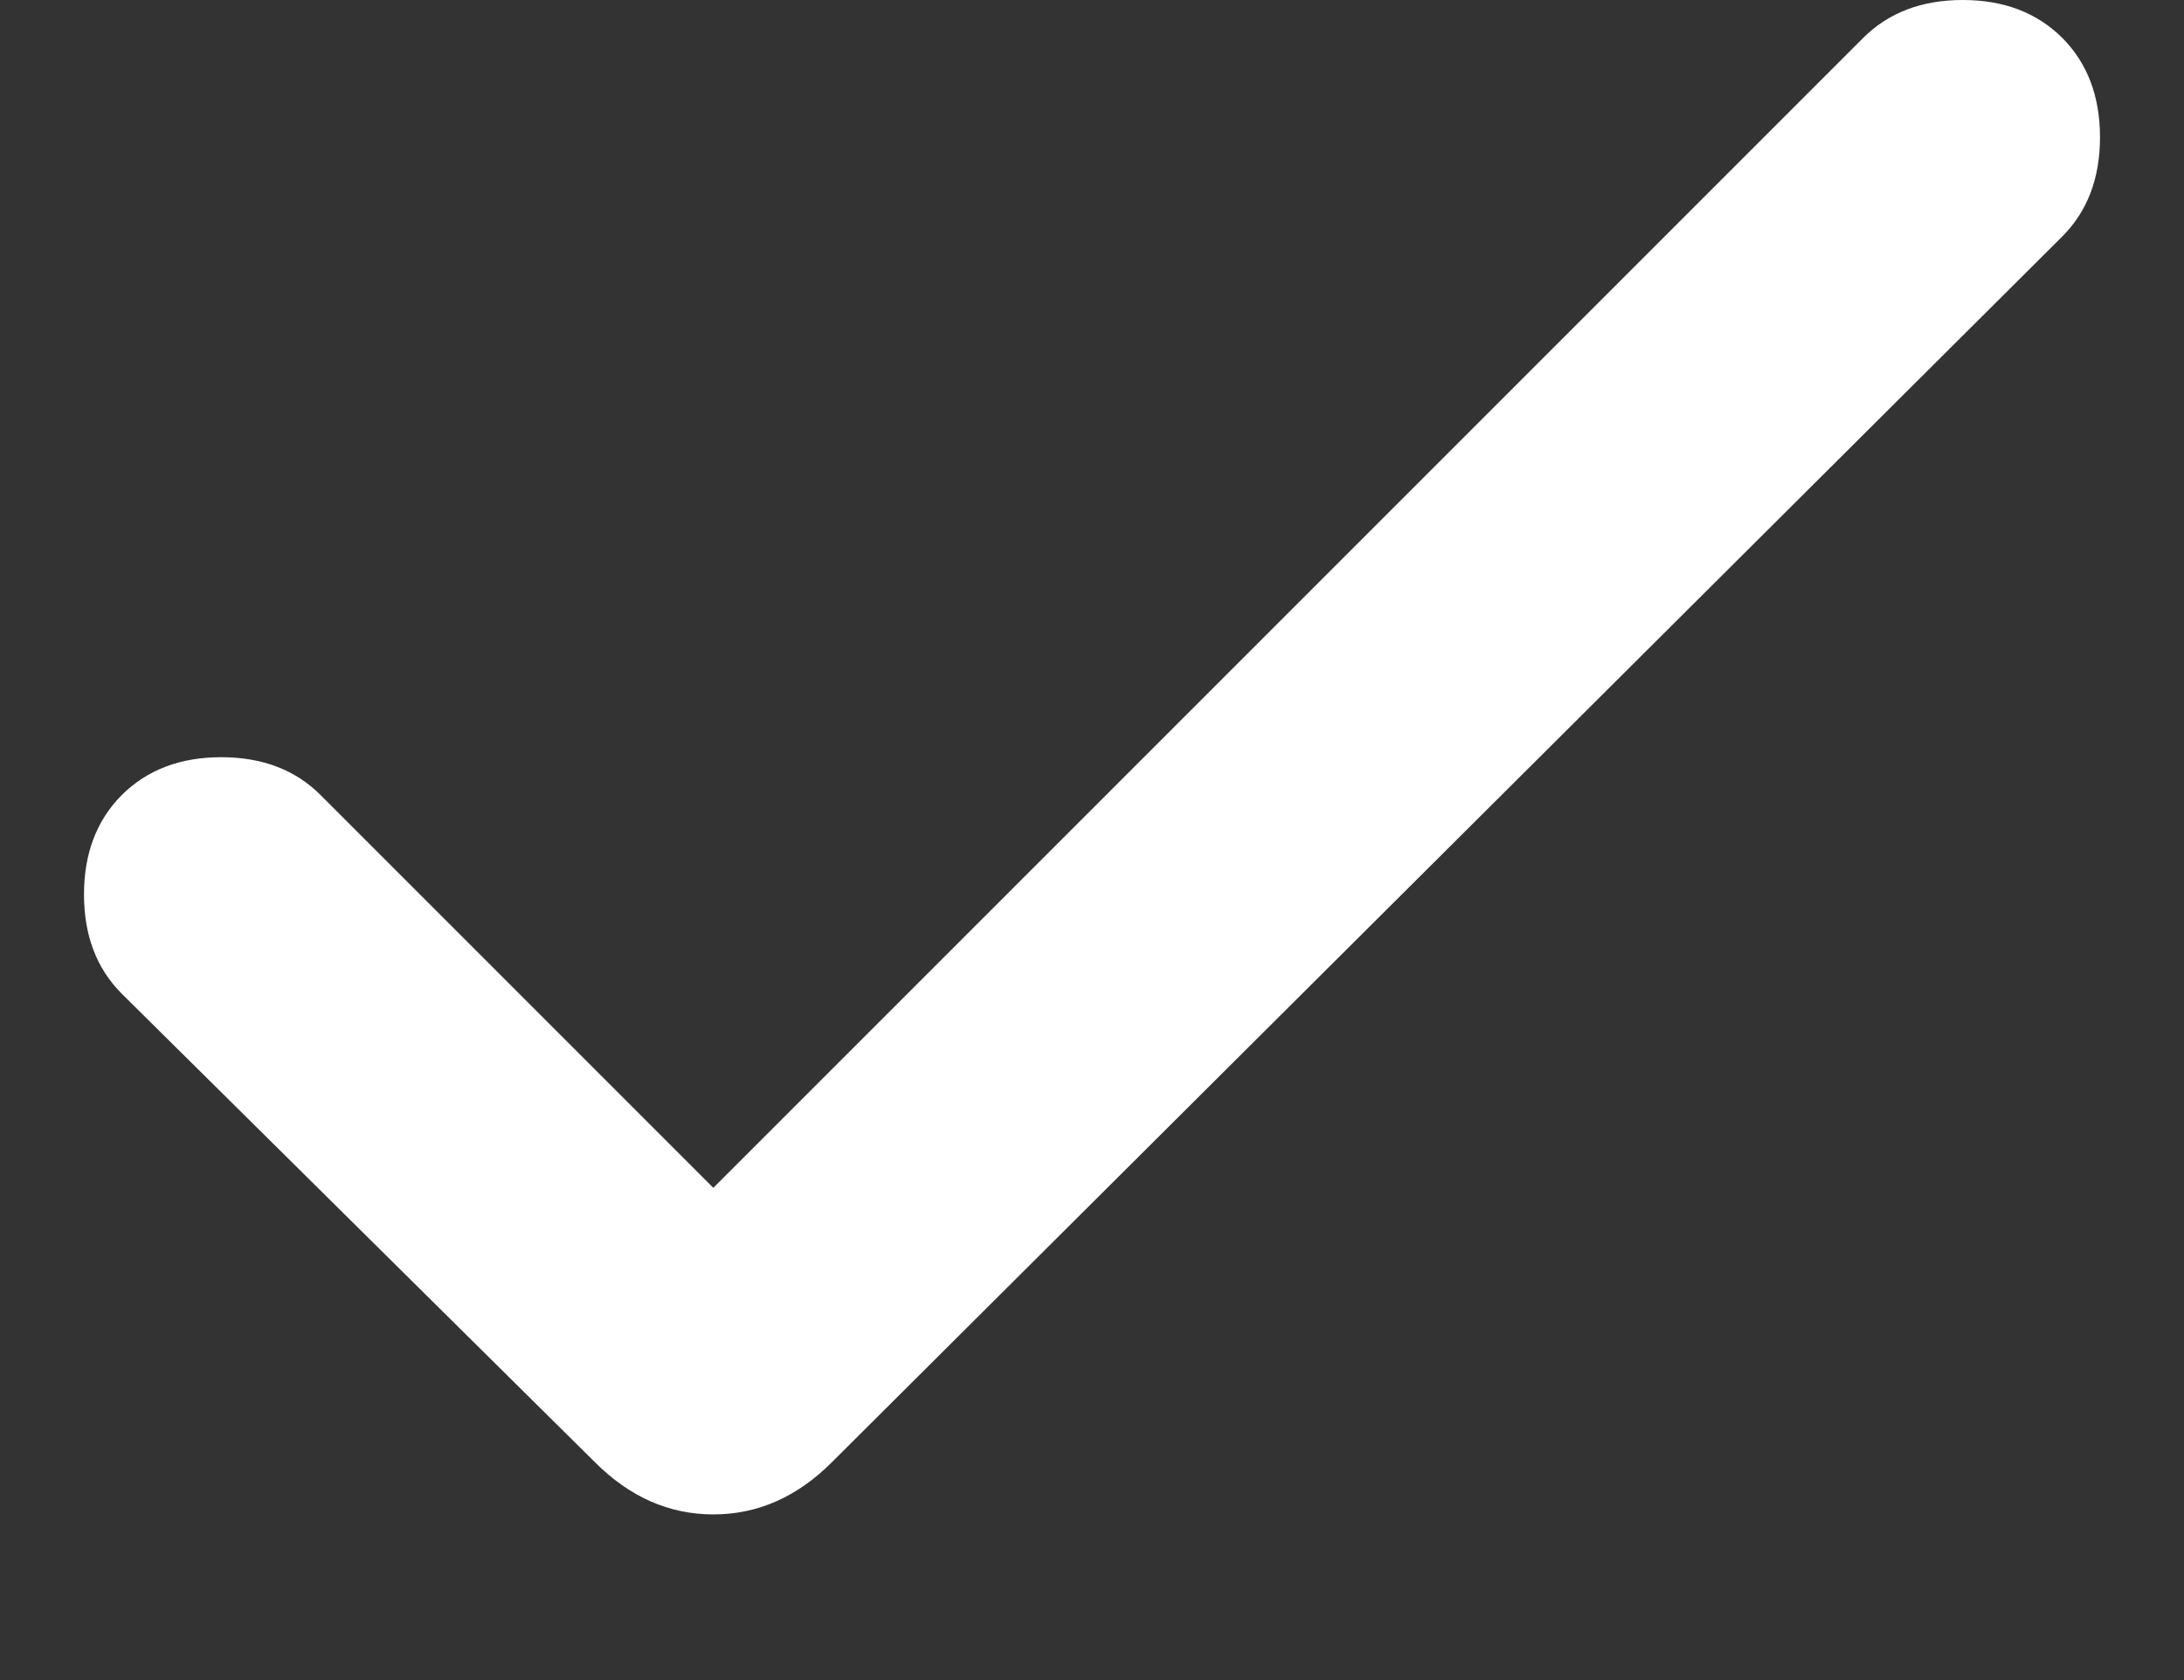 <svg width="13" height="10" viewBox="0 0 13 10" fill="none" xmlns="http://www.w3.org/2000/svg">
<rect x="0" y="0" width="13" height="10" fill="#333333" stroke="none"/>
<path d="M4.246 7.07L11.091 0.225C11.242 0.075 11.439 0 11.683 0C11.927 0 12.124 0.075 12.275 0.225C12.425 0.376 12.5 0.573 12.5 0.817C12.5 1.061 12.425 1.258 12.275 1.408L4.951 8.704C4.744 8.911 4.509 9.014 4.246 9.014C3.984 9.014 3.749 8.911 3.542 8.704L0.725 5.915C0.575 5.765 0.5 5.568 0.5 5.324C0.5 5.08 0.575 4.883 0.725 4.732C0.876 4.582 1.073 4.507 1.317 4.507C1.561 4.507 1.758 4.582 1.908 4.732L4.246 7.07Z" fill="white"/>
</svg>
